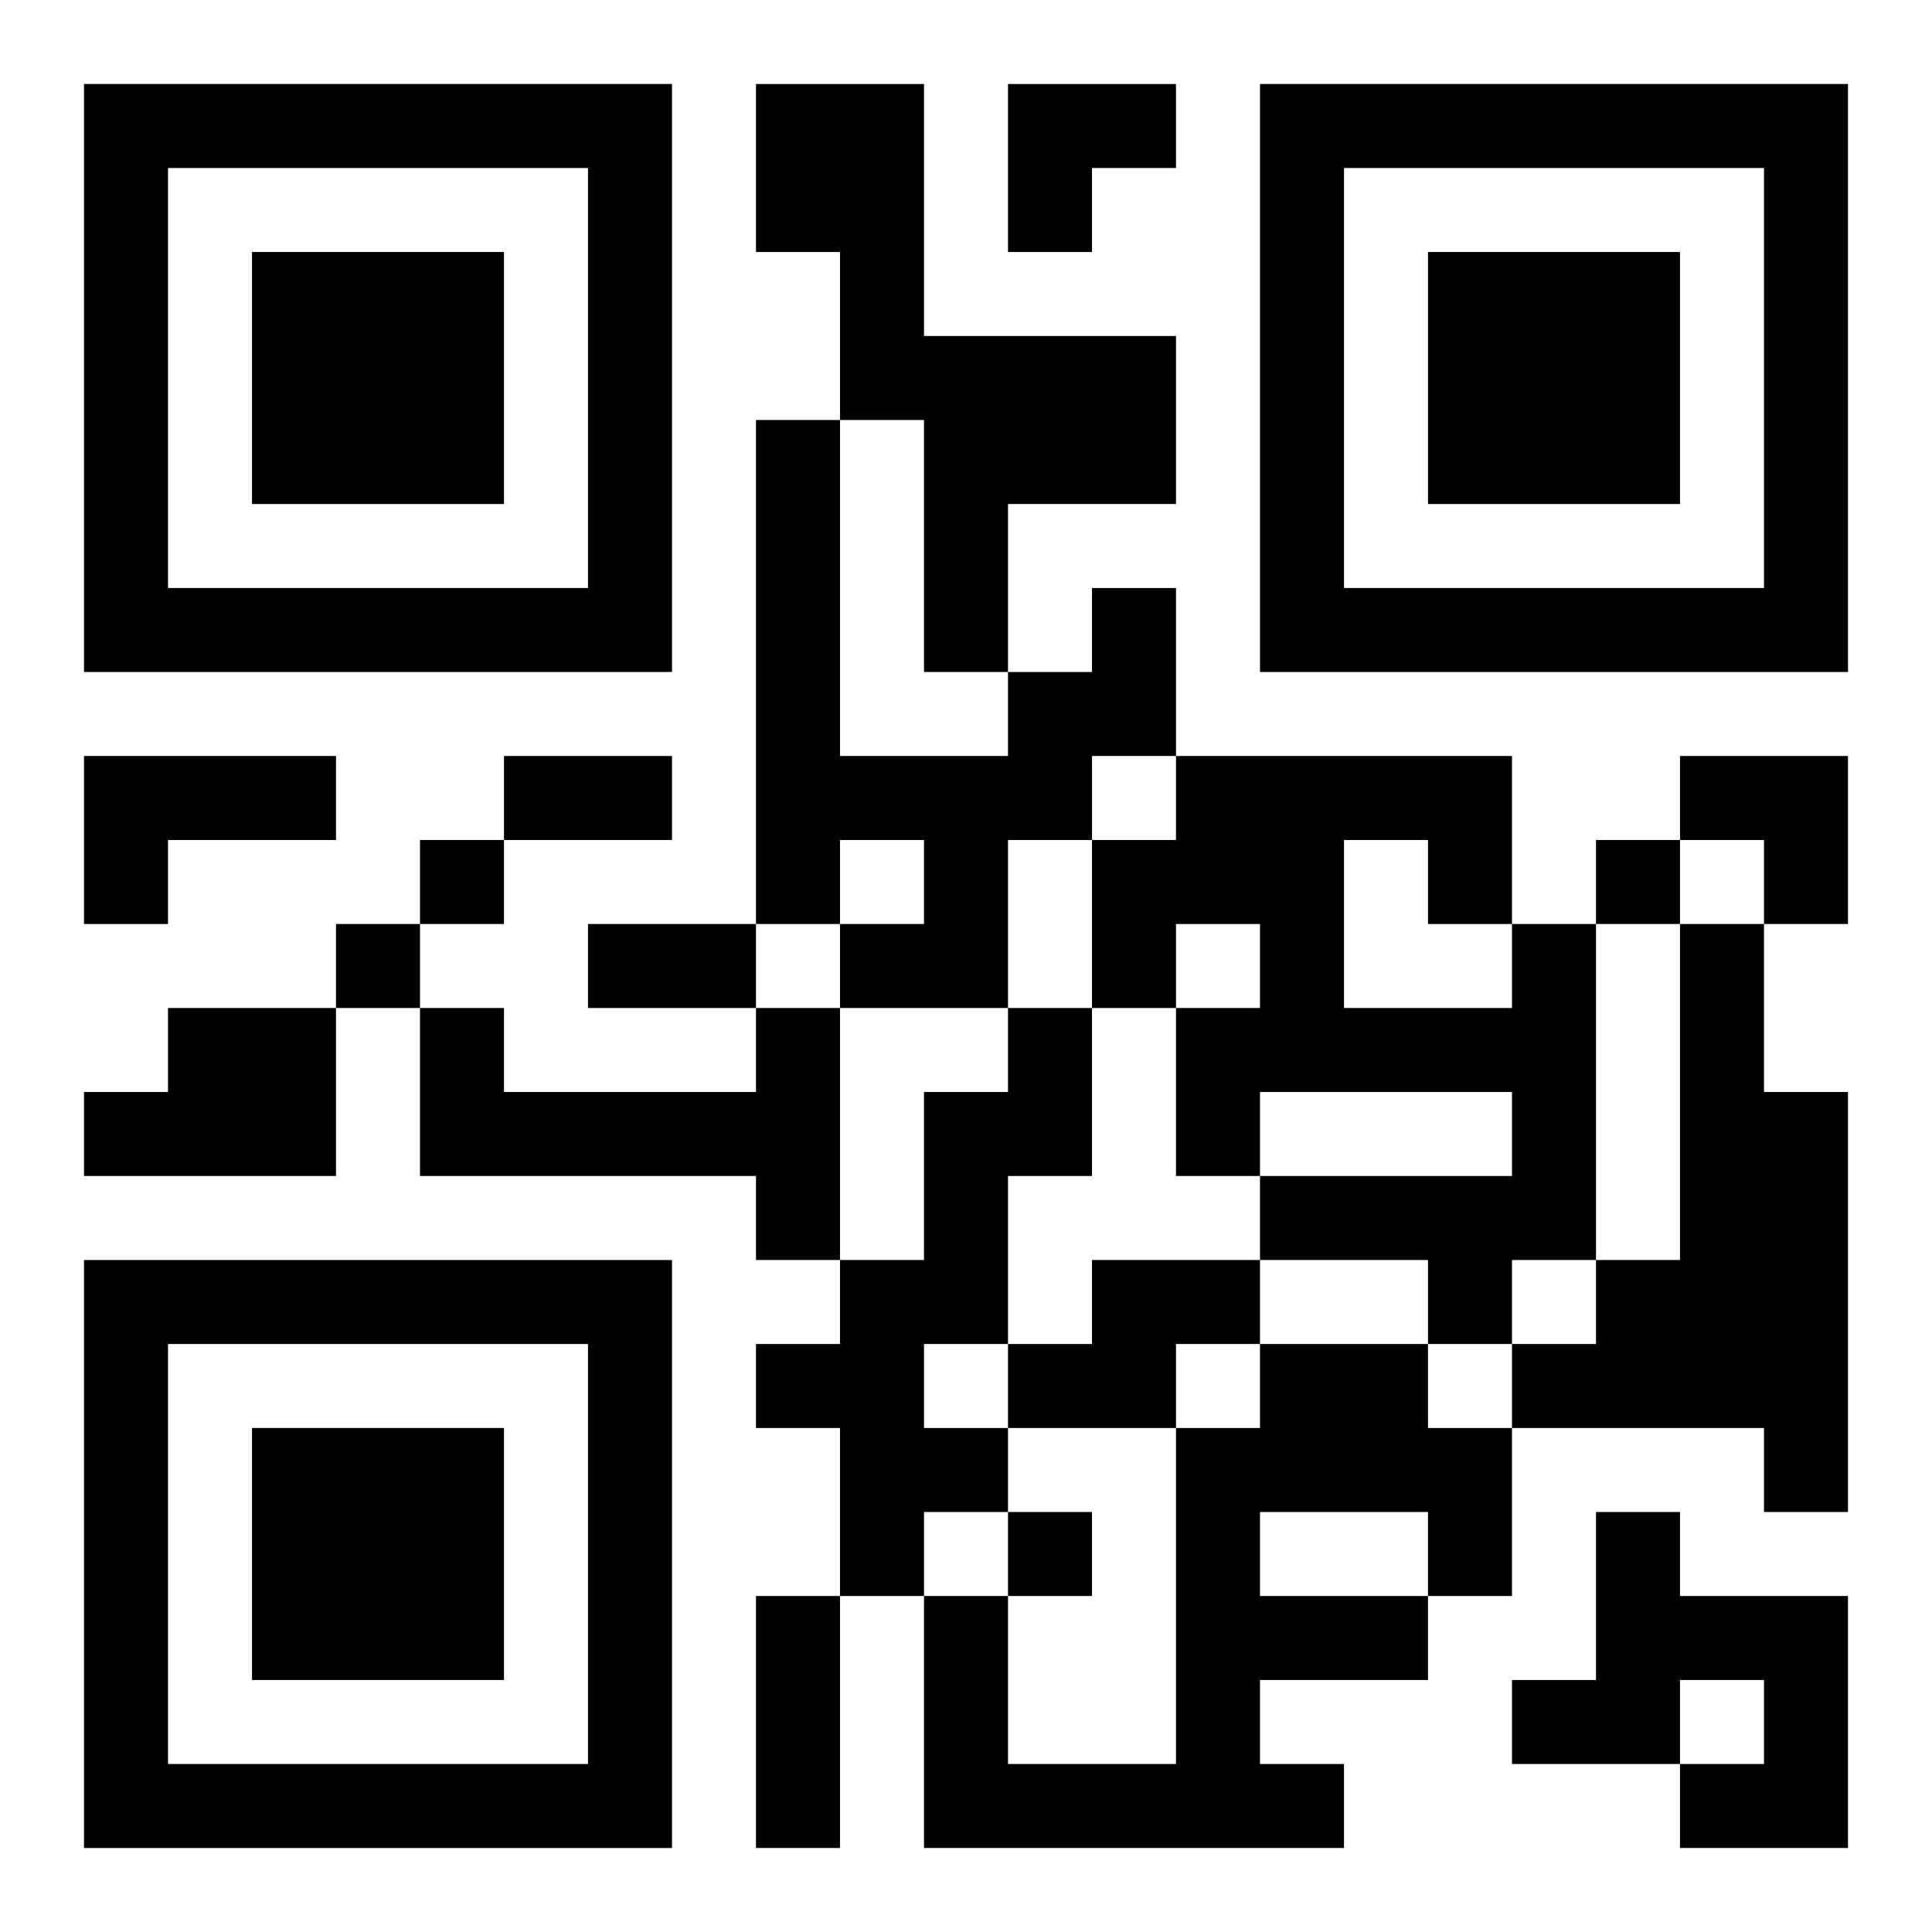 <?xml version="1.0" encoding="UTF-8"?>
<svg width="250" height="250" baseProfile="full" version="1.1" viewBox="-1 -1 23 23" xmlns="http://www.w3.org/2000/svg" xmlns:xlink="http://www.w3.org/1999/xlink"><symbol id="a"><path d="m0 7v7h7v-7h-7zm1 1h5v5h-5v-5zm1 1v3h3v-3h-3z"/></symbol><use y="-7" xlink:href="#a"/><use y="7" xlink:href="#a"/><use x="14" y="-7" xlink:href="#a"/><path d="m8 0h2v3h3v2h-2v2h-1v-3h-1v-2h-1v-2m4 6h1v2h-1v1h-1v2h-2v-1h1v-1h-1v1h-1v-6h1v4h2v-1h1v-1m-12 2h3v1h-2v1h-1v-2m17 2h1v4h-1v1h-1v-1h-2v-1h3v-1h-3v1h-1v-2h1v-1h-1v1h-1v-2h1v-1h4v2m-2-1v2h2v-1h-1v-1h-1m4 1h1v2h1v5h-1v-1h-3v-1h1v-1h1v-4m-18 1h2v2h-3v-1h1v-1m7 0h1v3h-1v-1h-4v-2h1v1h3v-1m3 0h1v2h-1v2h-1v1h1v1h-1v1h-1v-2h-1v-1h1v-1h1v-2h1v-1m1 3h2v1h-1v1h-2v-1h1v-1m2 1h2v1h1v2h-1v1h-2v1h1v1h-5v-3h1v2h2v-4h1v-1m0 2v1h2v-1h-2m4 0h1v1h2v3h-2v-1h1v-1h-1v1h-2v-1h1v-2m-14-8v1h1v-1h-1m14 0v1h1v-1h-1m-15 1v1h1v-1h-1m8 7v1h1v-1h-1m-6-9h2v1h-2v-1m1 2h2v1h-2v-1m2 8h1v3h-1v-3m3-18h2v1h-1v1h-1zm8 8h2v2h-1v-1h-1z"/></svg>
